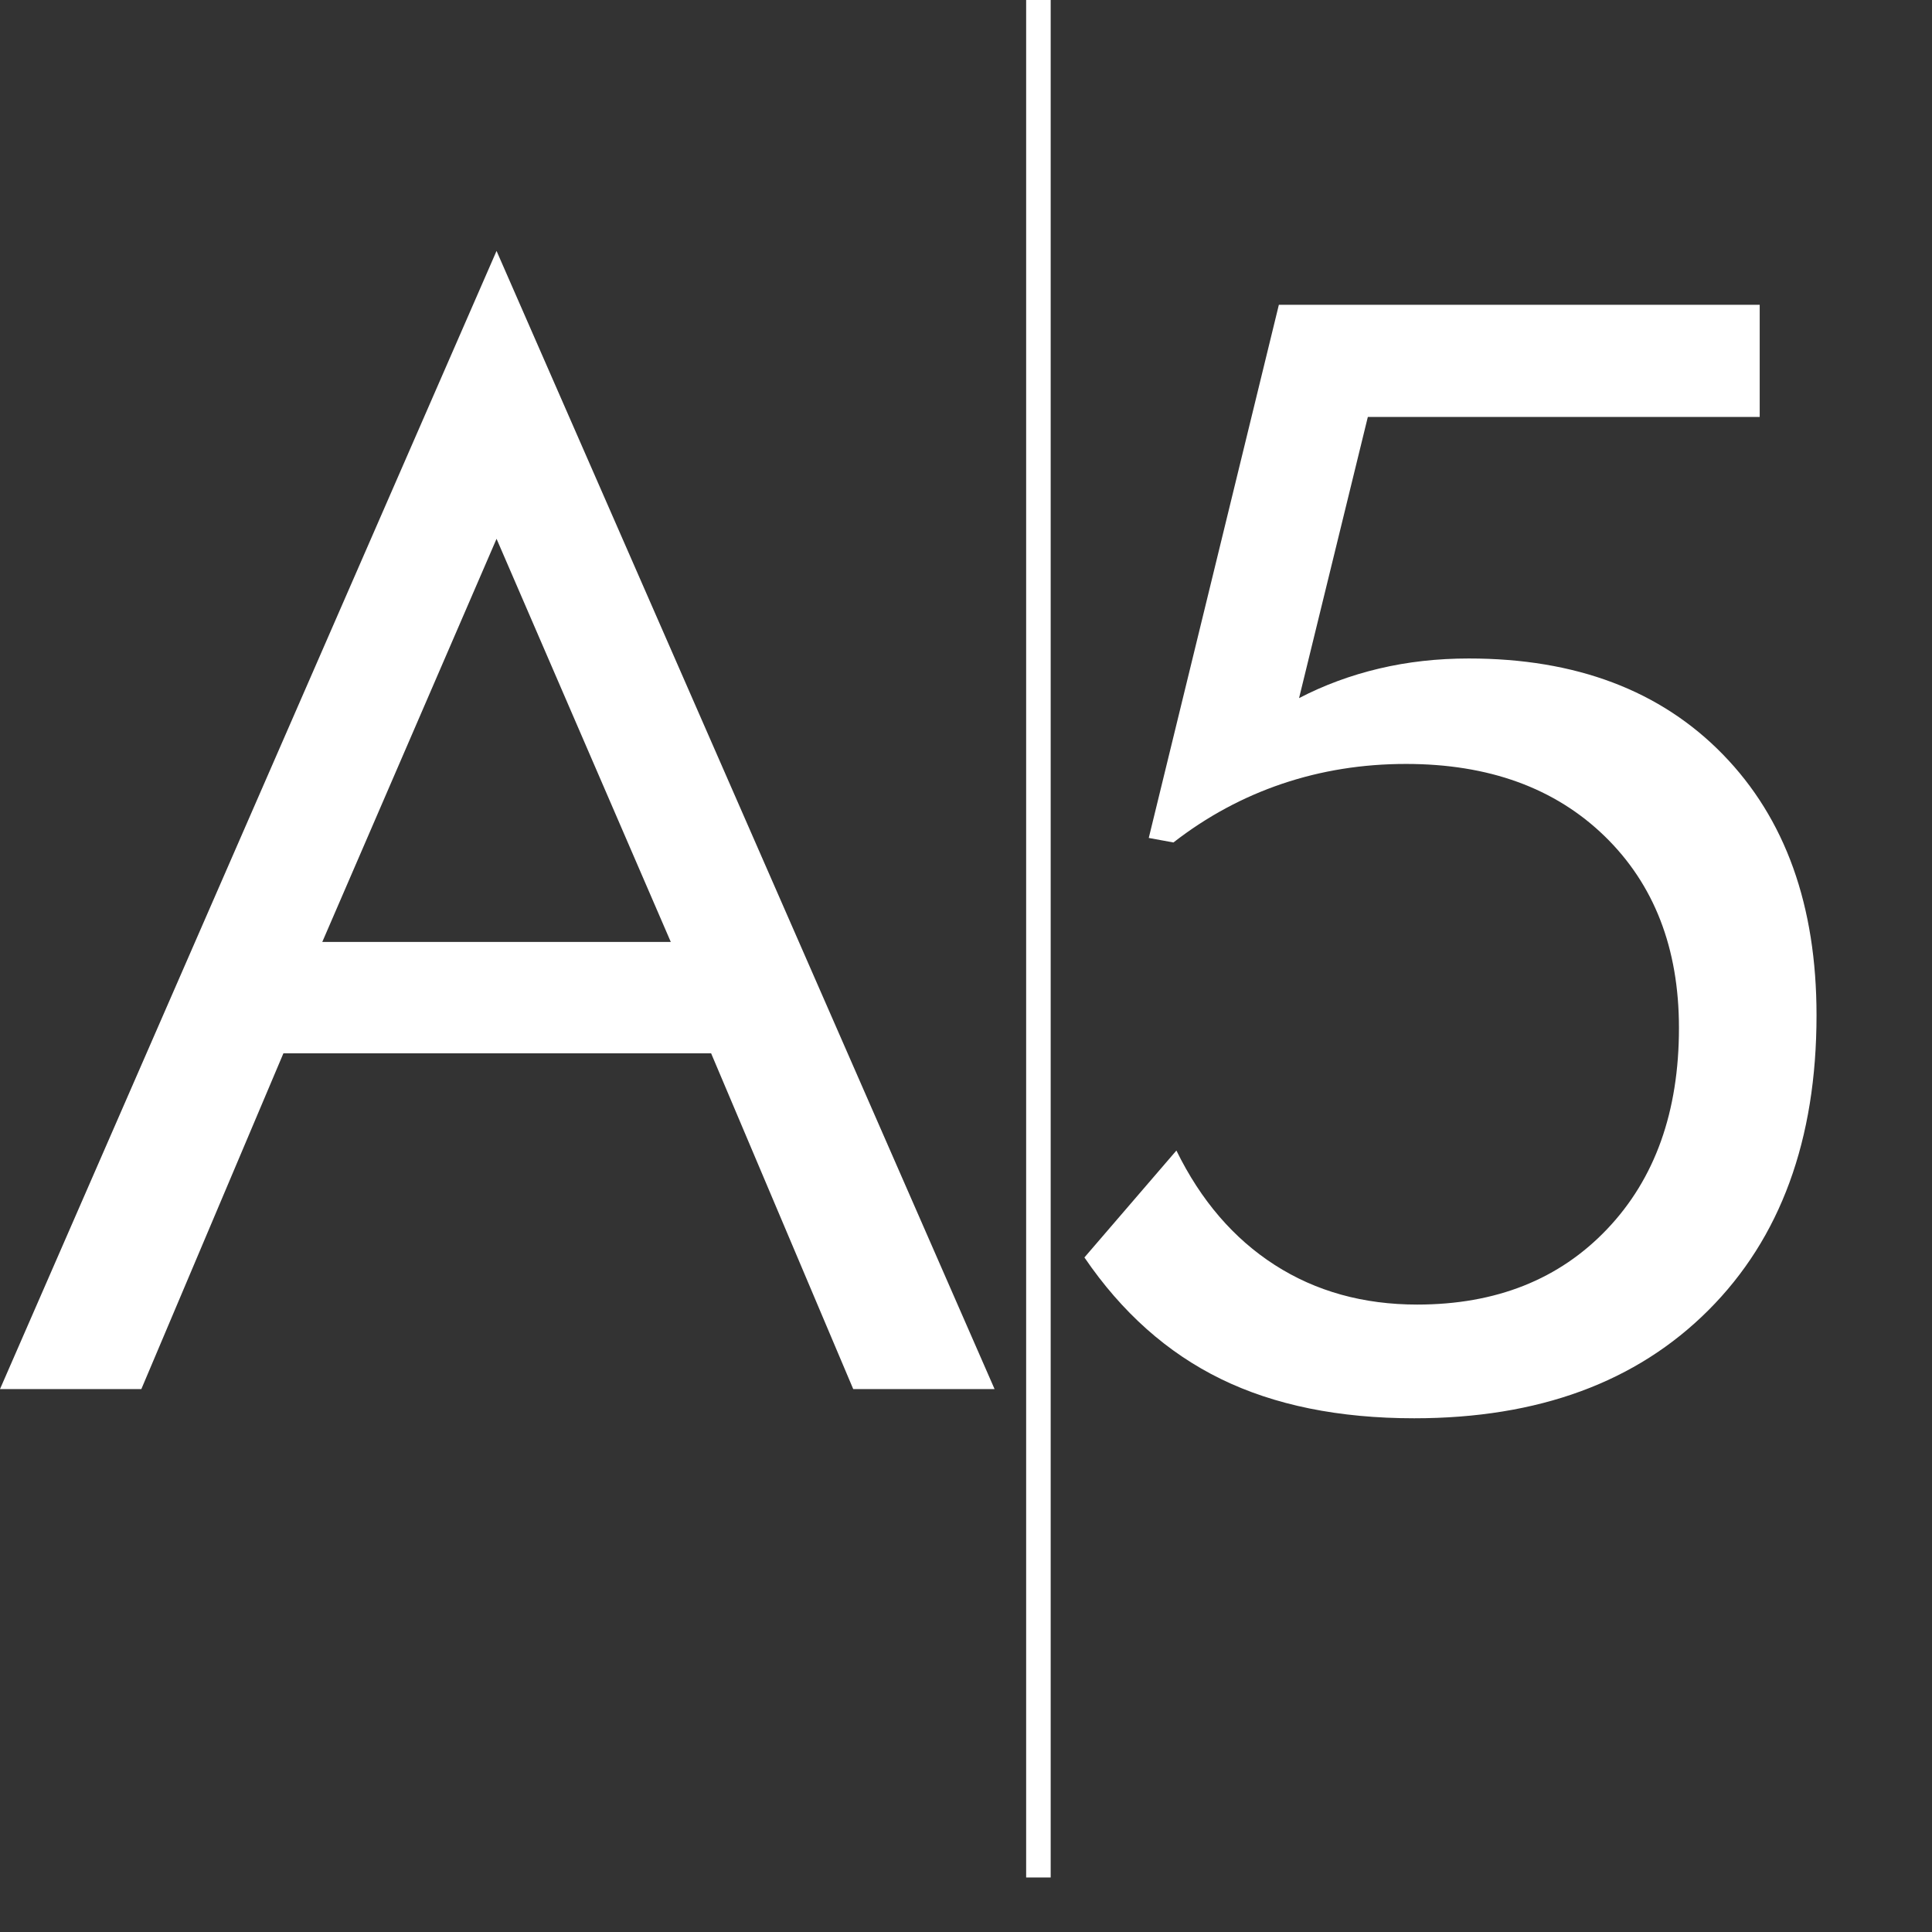 <?xml version="1.0" encoding="UTF-8" standalone="no"?> <svg xmlns="http://www.w3.org/2000/svg" xmlns:xlink="http://www.w3.org/1999/xlink" style="isolation:isolate" viewBox="0 0 82 82" width="82pt" height="82pt"><rect x="0" y="0" width="82" height="82" fill="#333333" stroke="none"/><rect x="0" y="0" width="82" height="82" transform="matrix(1,0,0,1,0,0)" fill="none"></rect><g><path d=" M 21.075 22.869 L 13.679 39.978 L 28.47 39.978 L 21.075 22.869 Z M 21.075 10.65 L 42.213 58.957 L 36.214 58.957 L 30.182 44.706 L 12.029 44.706 L 5.999 58.957 L 0 58.957 L 21.075 10.65 Z " fill="rgb(255,255,255)"></path><path d=" M 49.804 35.757 L 48.757 35.565 L 54.279 12.936 L 74.687 12.936 L 74.687 17.697 L 58.055 17.697 L 55.136 29.63 C 56.193 29.081 57.326 28.662 58.532 28.376 C 59.737 28.09 61.007 27.948 62.34 27.948 C 66.89 27.948 70.486 29.309 73.132 32.028 C 75.776 34.746 77.099 38.433 77.099 43.088 C 77.099 48.377 75.57 52.55 72.512 55.608 C 69.455 58.666 65.292 60.196 60.024 60.196 C 56.828 60.196 54.093 59.64 51.82 58.529 C 49.544 57.418 47.614 55.7 46.026 53.37 L 49.93 48.832 C 50.966 50.948 52.359 52.568 54.104 53.689 C 55.849 54.81 57.865 55.37 60.15 55.37 C 63.494 55.37 66.182 54.302 68.213 52.165 C 70.244 50.029 71.26 47.182 71.26 43.628 C 71.26 40.242 70.206 37.529 68.101 35.485 C 65.995 33.444 63.187 32.424 59.675 32.424 C 57.834 32.424 56.082 32.704 54.422 33.264 C 52.761 33.825 51.221 34.656 49.804 35.757 Z " fill="rgb(255,255,255)"></path><path d=" M 44.594 79.686 L 43.553 79.686 L 43.553 0 L 44.594 0 L 44.594 79.686 Z " fill="rgb(255,255,255)"></path></g></svg> 